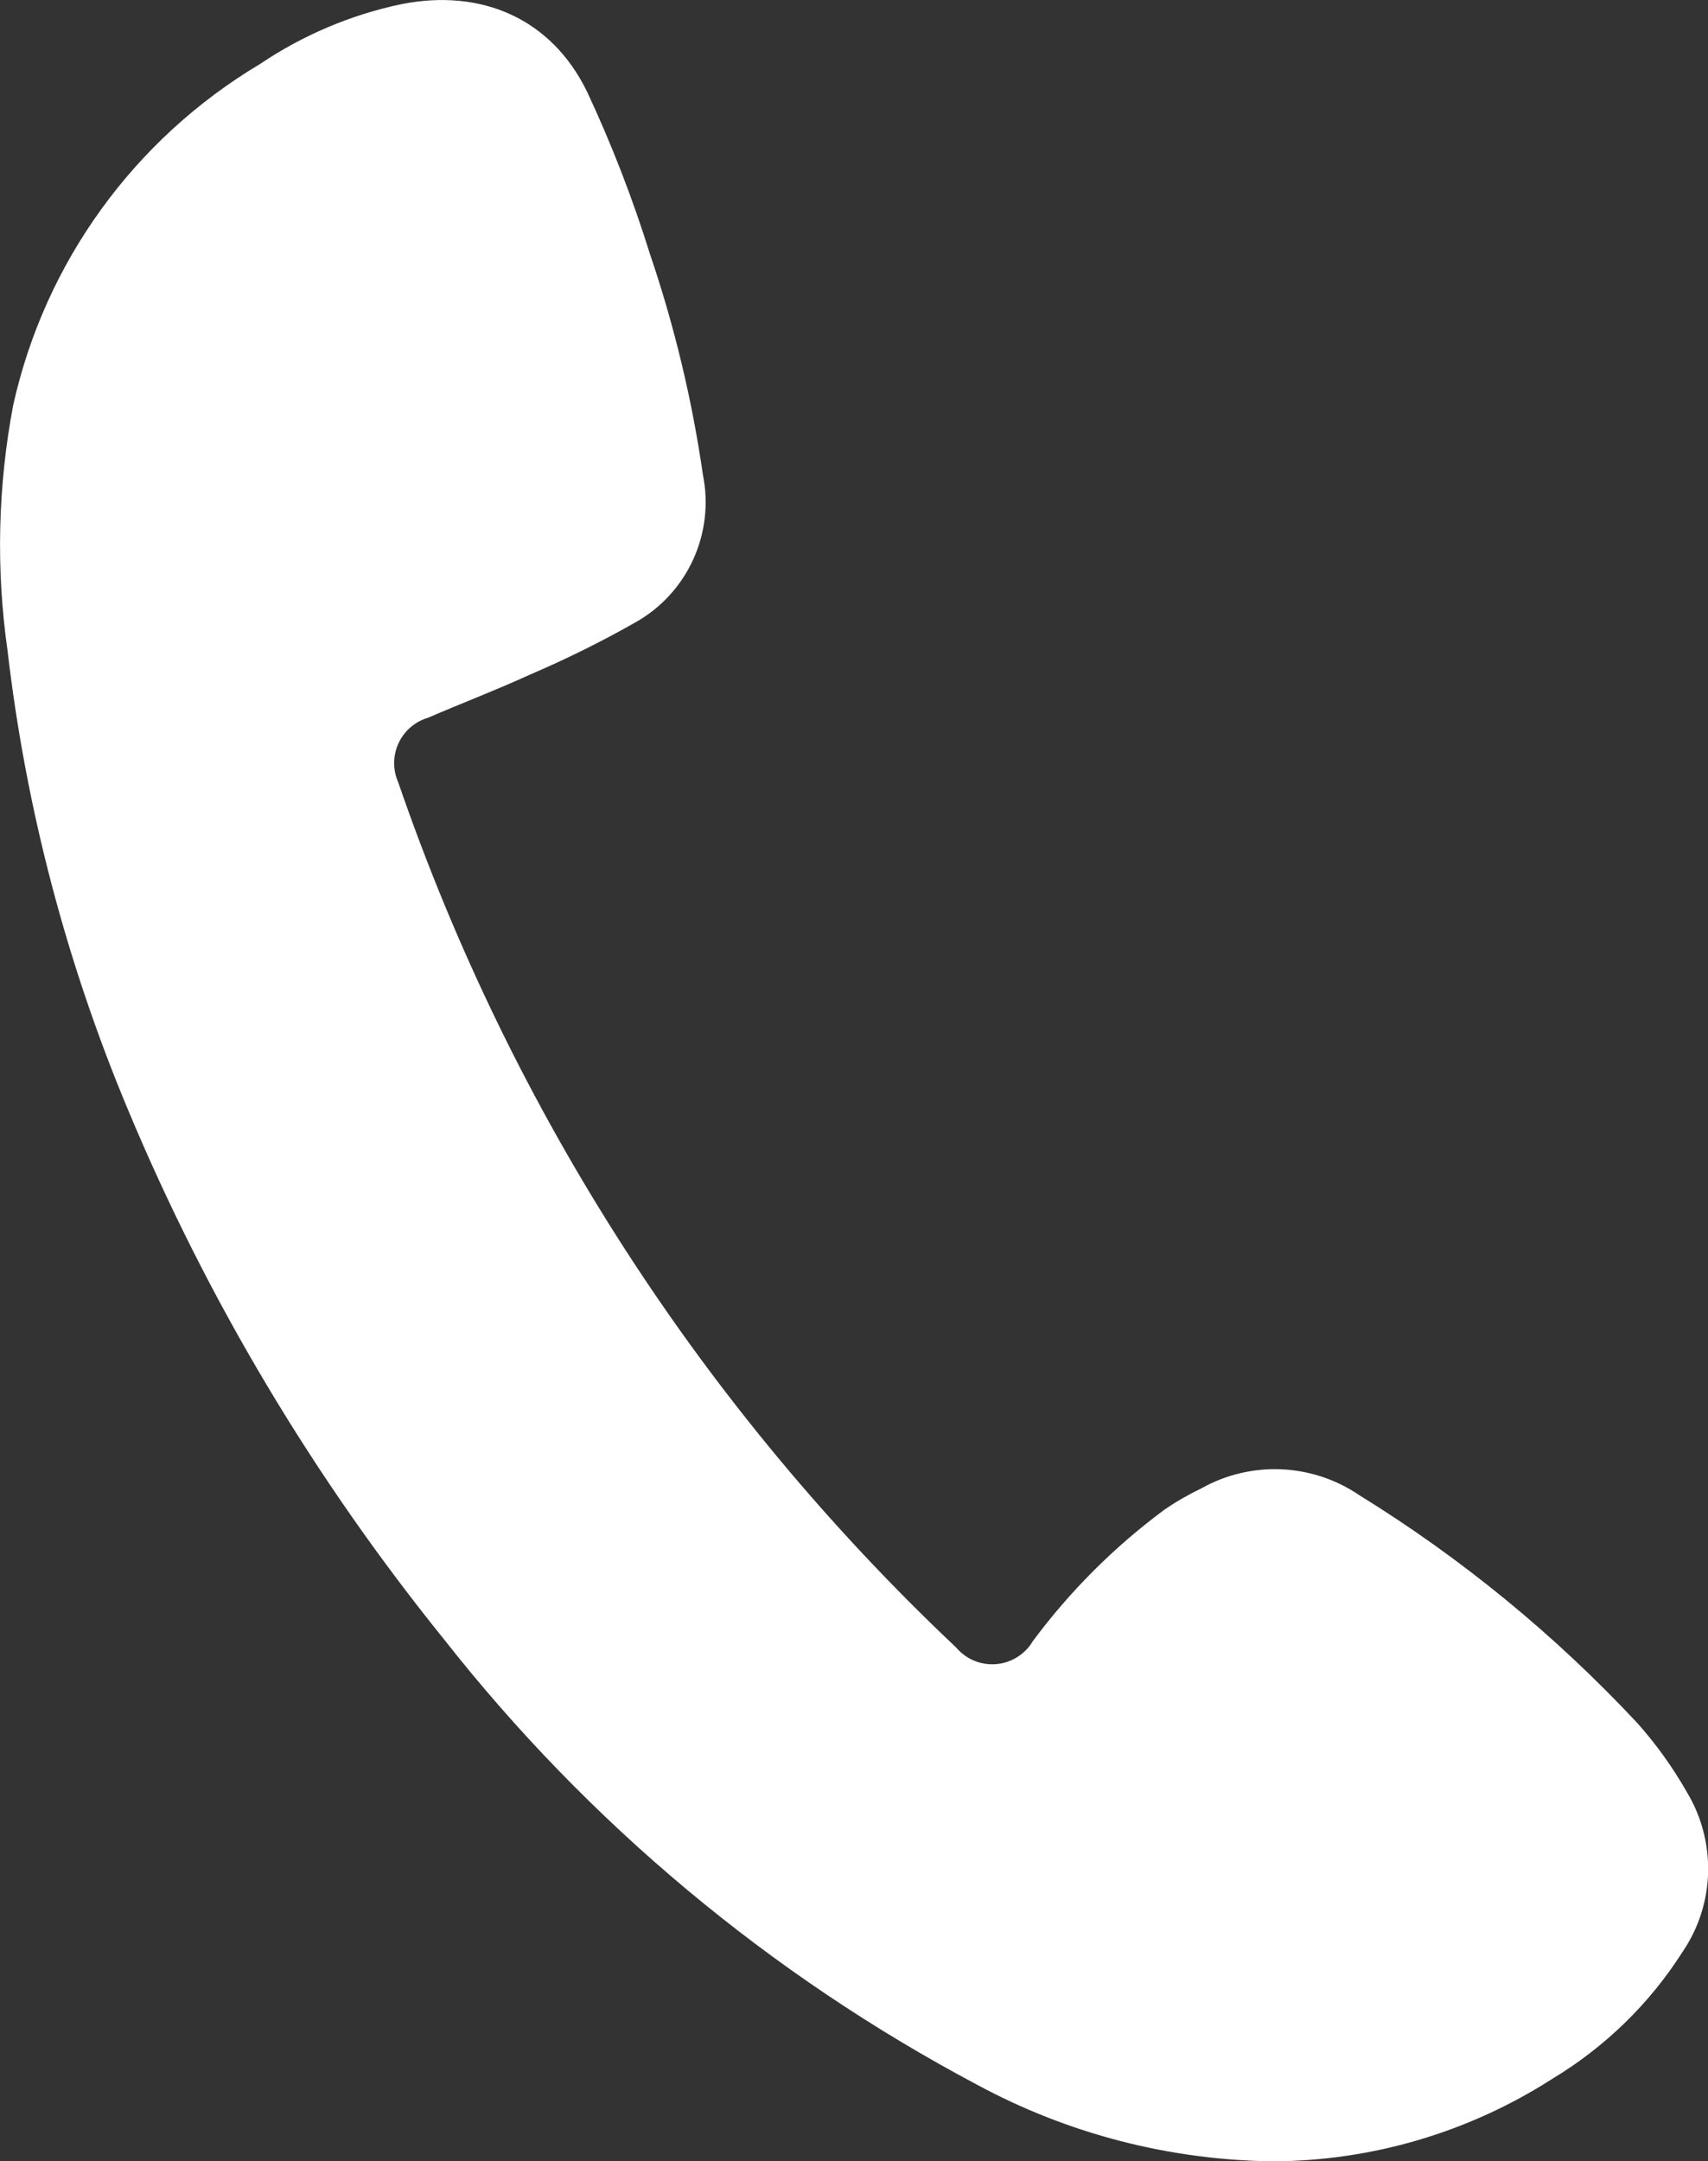 <?xml version="1.0" encoding="UTF-8"?>
<svg id="Layer_1" data-name="Layer 1" xmlns="http://www.w3.org/2000/svg" viewBox="0 0 79.02 99.96">
  <rect x="0" y="0" width="79.02" height="99.96" fill="#333333" stroke="none"/>
  <defs>
    <style>
      .cls-1 {
        fill: #fff;
      }
    </style>
  </defs>
  <path class="cls-1" d="m58.88,99.96c-4.78-.06-9.47-1.27-13.67-3.54-9.58-5.08-17.99-12.1-24.69-20.63-6-7.43-10.92-15.66-14.6-24.47C3.08,44.54,1.2,37.4.35,30.1c-.54-3.78-.45-7.61.26-11.36C2.08,12.13,6.21,6.43,12.03,2.96c1.99-1.34,4.21-2.28,6.55-2.77,3.7-.73,6.93.67,8.58,4.05,1.14,2.44,2.11,4.94,2.91,7.51,1.13,3.32,1.95,6.74,2.45,10.21.55,2.72-.72,5.49-3.15,6.84-1.57.89-3.19,1.69-4.85,2.4-1.55.71-3.15,1.32-4.73,2-1.16.35-1.81,1.57-1.46,2.73.03.09.06.18.1.27,5.24,15.23,14.1,28.95,25.81,40,.78.92,2.15,1.03,3.07.26.18-.15.34-.33.46-.54,1.72-2.32,3.77-4.37,6.09-6.09.55-.38,1.13-.71,1.73-1,2.29-1.28,5.11-1.16,7.28.31,4.75,2.93,9.08,6.48,12.89,10.56.87.98,1.63,2.04,2.28,3.18,1.38,2.29,1.31,5.17-.19,7.38-1.53,2.41-3.61,4.43-6.06,5.9-3.86,2.47-8.33,3.78-12.91,3.8Z"/>
</svg>